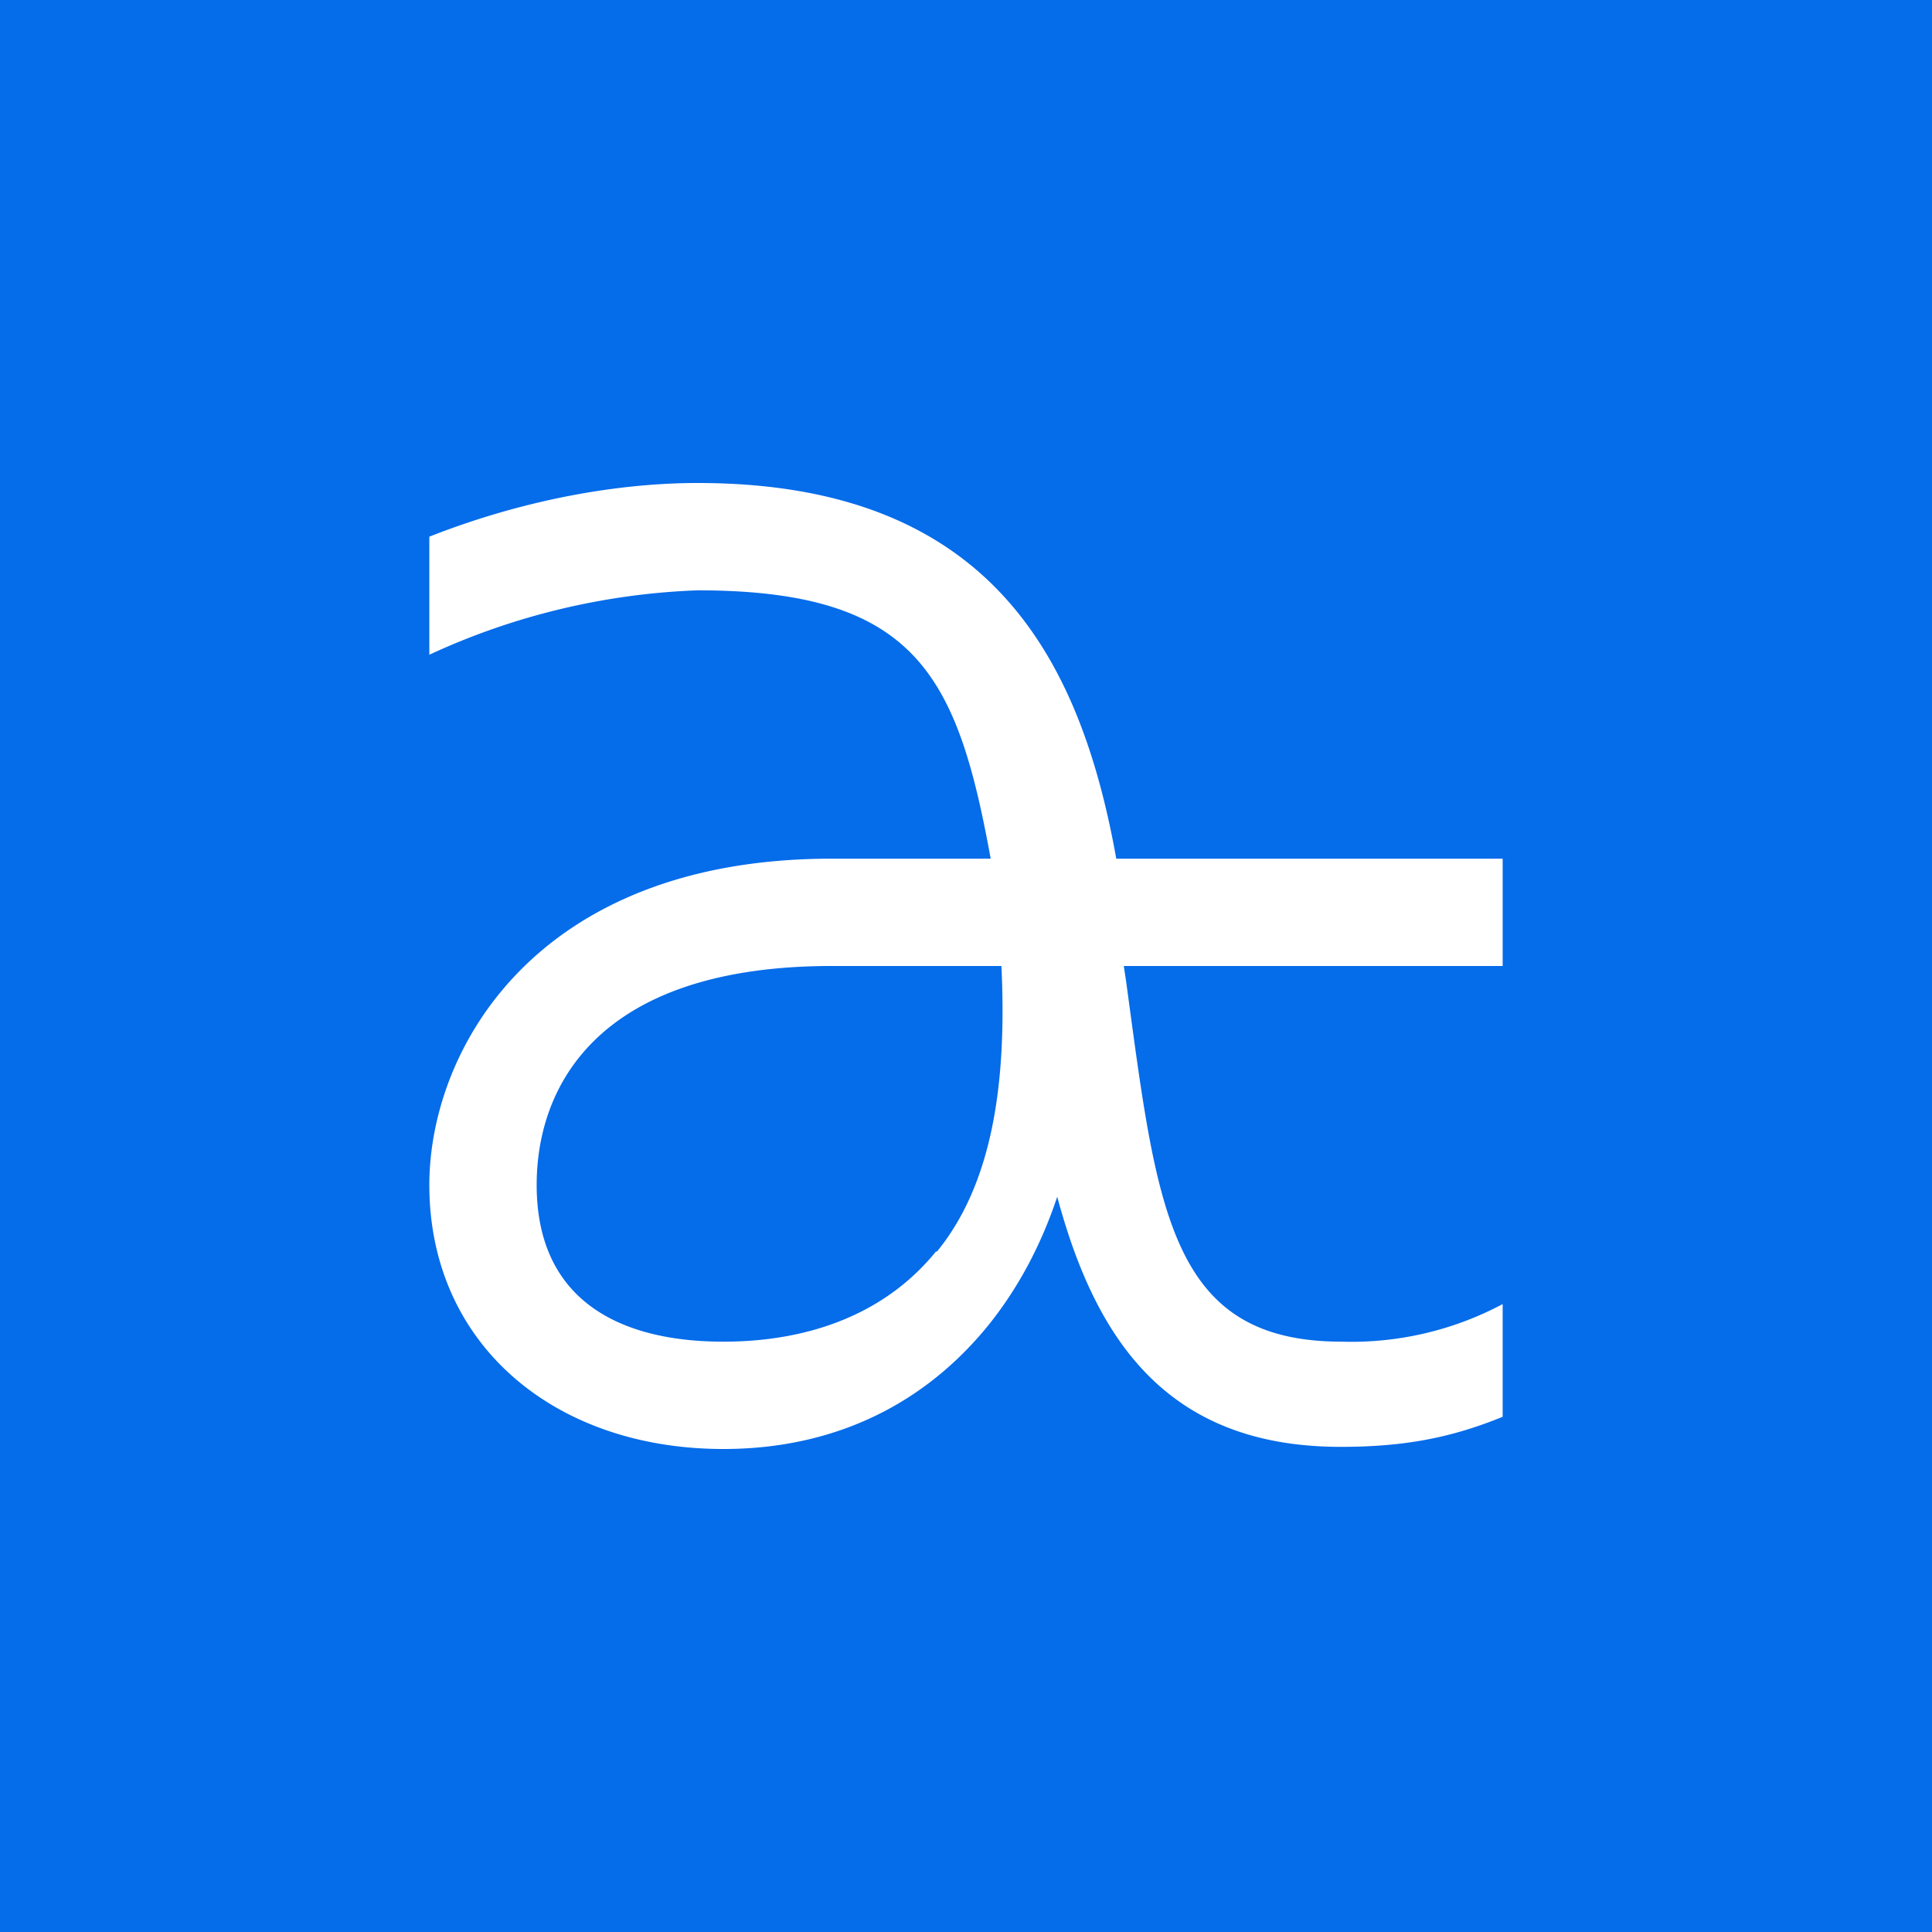 <!-- by TradingView --><svg xmlns="http://www.w3.org/2000/svg" width="18" height="18" viewBox="0 0 18 18"><path fill="#056CEA" d="M0 0h18v18H0z"/><path d="M14 8h-3.6c-.34-1.9-1.2-3.5-3.9-3.5-.73 0-1.61.15-2.5.5v1.1a6.5 6.5 0 0 1 2.5-.6c2.04 0 2.42.8 2.73 2.5H7.75C4.98 8 4 9.79 4 11.04c0 1.48 1.16 2.46 2.74 2.46 1.01 0 1.87-.4 2.49-1.18.26-.33.47-.72.62-1.17.35 1.3 1 2.33 2.64 2.33.58 0 1.02-.08 1.51-.28v-1.05a3 3 0 0 1-1.5.35c-1.61 0-1.72-1.24-2.01-3.37L10.47 9H14V8Zm-5.28 3.66c-.47.58-1.18.84-1.98.84-1 0-1.74-.41-1.74-1.46C5 10.12 5.57 9 7.75 9h1.58c.05 1.05-.07 2.01-.6 2.66Z" fill="#fff"/></svg>